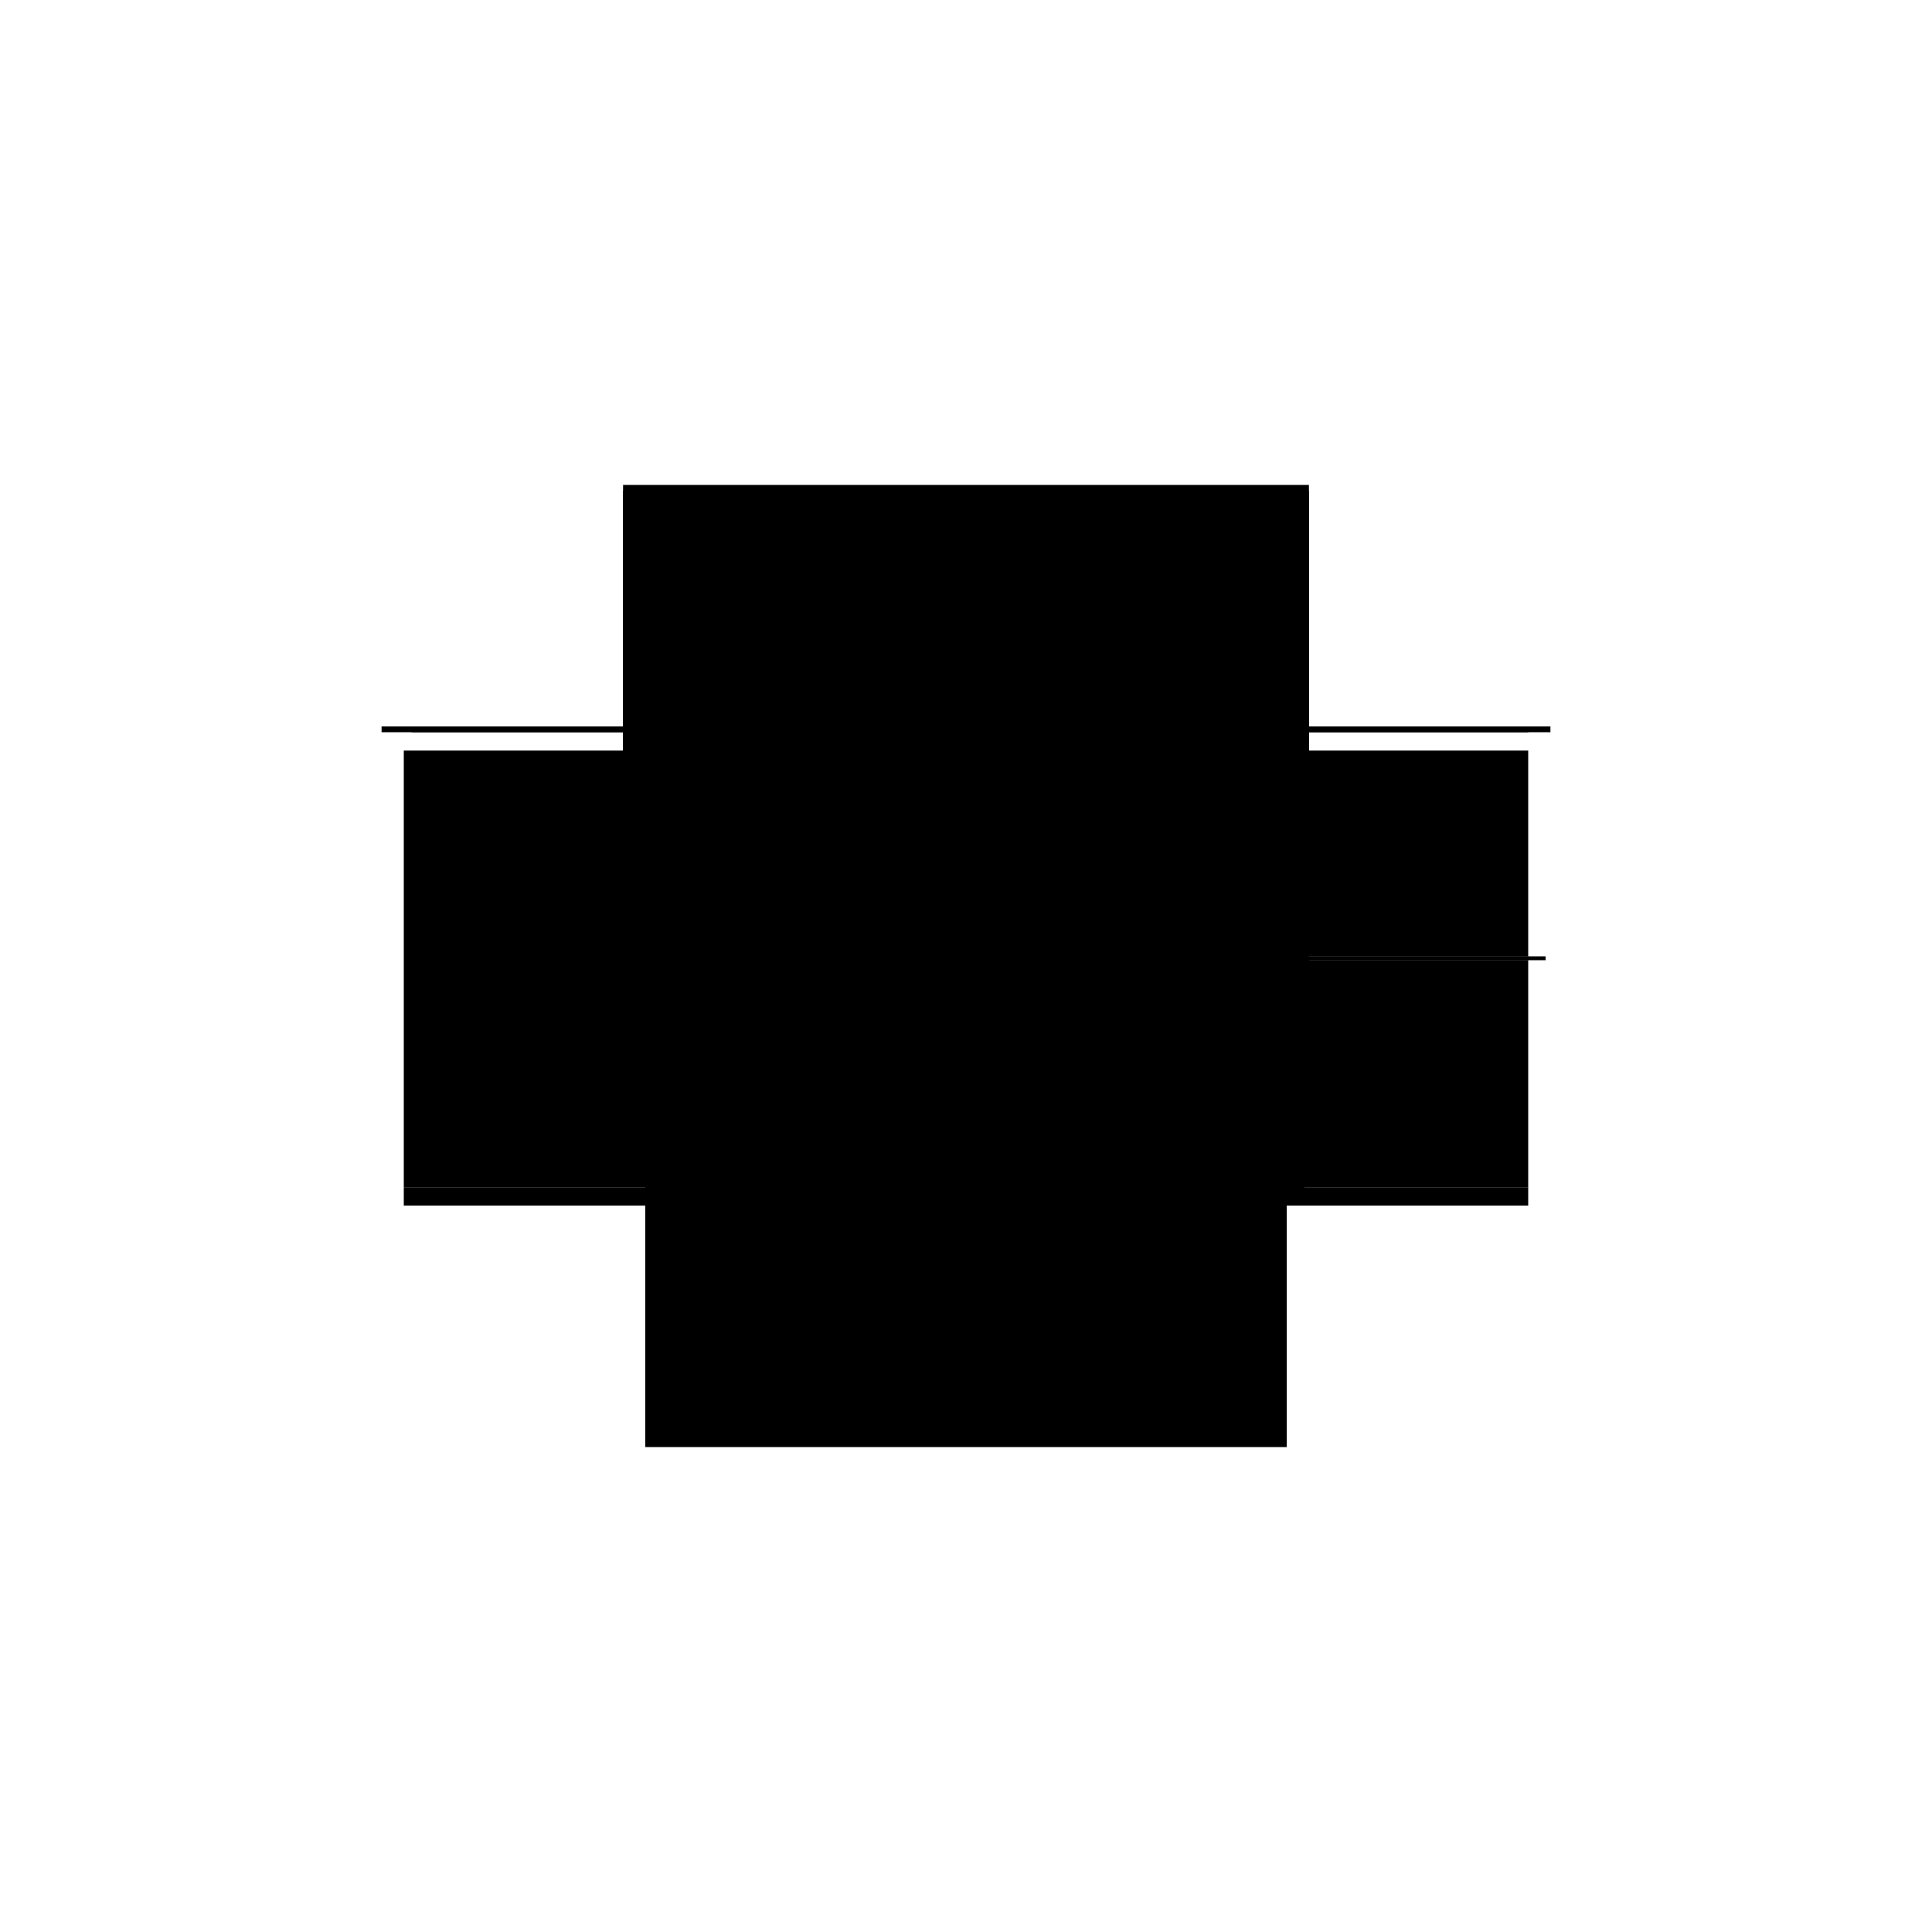 <?xml version="1.0" encoding="utf-8" ?>
<svg xmlns="http://www.w3.org/2000/svg" xmlns:ev="http://www.w3.org/2001/xml-events" xmlns:xlink="http://www.w3.org/1999/xlink" baseProfile="full" height="100%" version="1.1" viewBox="-1,-1,2,2" width="100%">
  <defs>
    <style type="text/css"><![CDATA[.vectorEffectClass {vector-effect: non-scaling-stroke;}]]></style>
  </defs>
  <line class="vectorEffectClass" fill="none" stroke="black" stroke-width="0.5" x1="-0.332" x2="0.332" y1="0.248" y2="0.248"/>
  <line class="vectorEffectClass" fill="none" stroke="black" stroke-width="0.5" x1="-0.324" x2="0.332" y1="-0.248" y2="-0.248"/>
  <line class="vectorEffectClass" fill="none" stroke="black" stroke-width="0.5" x1="-0.332" x2="-0.332" y1="0.229" y2="-0.223"/>
  <line class="vectorEffectClass" fill="none" stroke="black" stroke-width="0.5" x1="0.007" x2="0.332" y1="-0.242" y2="-0.242"/>
  <line class="vectorEffectClass" fill="none" stroke="black" stroke-width="0.5" x1="-0.332" x2="-0.007" y1="0.229" y2="0.229"/>
  <line class="vectorEffectClass" fill="none" stroke="black" stroke-width="0.5" x1="0.007" x2="0.332" y1="0.229" y2="0.229"/>
  <line class="vectorEffectClass" fill="none" stroke="black" stroke-width="0.5" x1="-0.332" x2="-0.007" y1="-0.223" y2="-0.223"/>
  <line class="vectorEffectClass" fill="none" stroke="black" stroke-width="0.5" x1="0.007" x2="0.332" y1="-0.223" y2="-0.223"/>
  <line class="vectorEffectClass" fill="none" stroke="black" stroke-width="0.5" x1="-0.324" x2="-0.007" y1="-0.242" y2="-0.242"/>
  <line class="vectorEffectClass" fill="none" stroke="black" stroke-width="0.5" x1="0.332" x2="0.332" y1="0.229" y2="-0.006"/>
  <line class="vectorEffectClass" fill="none" stroke="black" stroke-width="0.5" x1="0.332" x2="0.332" y1="-0.01" y2="-0.223"/>
  <line class="vectorEffectClass" fill="none" stroke="black" stroke-width="0.5" x1="-0.355" x2="-0.324" y1="-0.248" y2="-0.248"/>
  <line class="vectorEffectClass" fill="none" stroke="black" stroke-width="0.5" x1="-0.355" x2="-0.324" y1="-0.242" y2="-0.242"/>
  <line class="vectorEffectClass" fill="none" stroke="black" stroke-width="0.5" x1="0.332" x2="0.355" y1="-0.248" y2="-0.248"/>
  <line class="vectorEffectClass" fill="none" stroke="black" stroke-width="0.5" x1="0.332" x2="0.355" y1="-0.242" y2="-0.242"/>
  <line class="vectorEffectClass" fill="none" stroke="black" stroke-width="0.5" x1="-0.332" x2="-0.332" y1="0.248" y2="0.229"/>
  <line class="vectorEffectClass" fill="none" stroke="black" stroke-width="0.5" x1="0.332" x2="0.332" y1="0.248" y2="0.229"/>
  <line class="vectorEffectClass" fill="none" stroke="black" stroke-width="0.5" x1="-0.007" x2="-0.007" y1="-0.223" y2="-0.242"/>
  <line class="vectorEffectClass" fill="none" stroke="black" stroke-width="0.5" x1="0.007" x2="0.007" y1="-0.223" y2="-0.242"/>
  <line class="vectorEffectClass" fill="none" stroke="black" stroke-width="0.5" x1="0.332" x2="0.35" y1="-0.01" y2="-0.01"/>
  <line class="vectorEffectClass" fill="none" stroke="black" stroke-width="0.5" x1="0.332" x2="0.35" y1="-0.006" y2="-0.006"/>
  <line class="vectorEffectClass" fill="none" stroke="black" stroke-width="0.5" x1="-0.007" x2="0.007" y1="-0.242" y2="-0.242"/>
  <line class="vectorEffectClass" fill="none" stroke="black" stroke-width="0.5" x1="-0.007" x2="0.007" y1="0.229" y2="0.229"/>
  <line class="vectorEffectClass" fill="none" stroke="black" stroke-width="0.5" x1="-0.007" x2="0.007" y1="-0.223" y2="-0.223"/>
  <line class="vectorEffectClass" fill="none" stroke="black" stroke-width="0.5" x1="-0.355" x2="-0.355" y1="-0.242" y2="-0.248"/>
  <line class="vectorEffectClass" fill="none" stroke="black" stroke-width="0.5" x1="0.355" x2="0.355" y1="-0.242" y2="-0.248"/>
  <line class="vectorEffectClass" fill="none" stroke="black" stroke-width="0.5" x1="0.35" x2="0.35" y1="-0.006" y2="-0.01"/>
  <line class="vectorEffectClass" fill="none" stroke="black" stroke-width="0.5" x1="0.332" x2="0.332" y1="-0.006" y2="-0.01"/>
  <line class="vectorEffectClass" fill="none" stroke="black" stroke-dasharray="5.0 5.0" stroke-width="0.5" x1="-0.007" x2="-0.007" y1="0.229" y2="-0.223"/>
  <line class="vectorEffectClass" fill="none" stroke="black" stroke-dasharray="5.0 5.0" stroke-width="0.5" x1="0.007" x2="0.007" y1="0.229" y2="-0.223"/>
  <line class="vectorEffectClass" fill="none" stroke="black" stroke-dasharray="5.0 5.0" stroke-width="0.5" x1="0.009" x2="0.332" y1="-0.01" y2="-0.01"/>
  <line class="vectorEffectClass" fill="none" stroke="black" stroke-dasharray="5.0 5.0" stroke-width="0.5" x1="0.009" x2="0.332" y1="-0.006" y2="-0.006"/>
  <line class="vectorEffectClass" fill="none" stroke="black" stroke-dasharray="5.0 5.0" stroke-width="0.5" x1="-0.324" x2="-0.324" y1="-0.242" y2="-0.248"/>
  <line class="vectorEffectClass" fill="none" stroke="black" stroke-dasharray="5.0 5.0" stroke-width="0.5" x1="0.332" x2="0.332" y1="-0.242" y2="-0.248"/>
  <line class="vectorEffectClass" fill="none" stroke="black" stroke-dasharray="5.0 5.0" stroke-width="0.5" x1="0.009" x2="0.009" y1="-0.006" y2="-0.01"/>
</svg>
